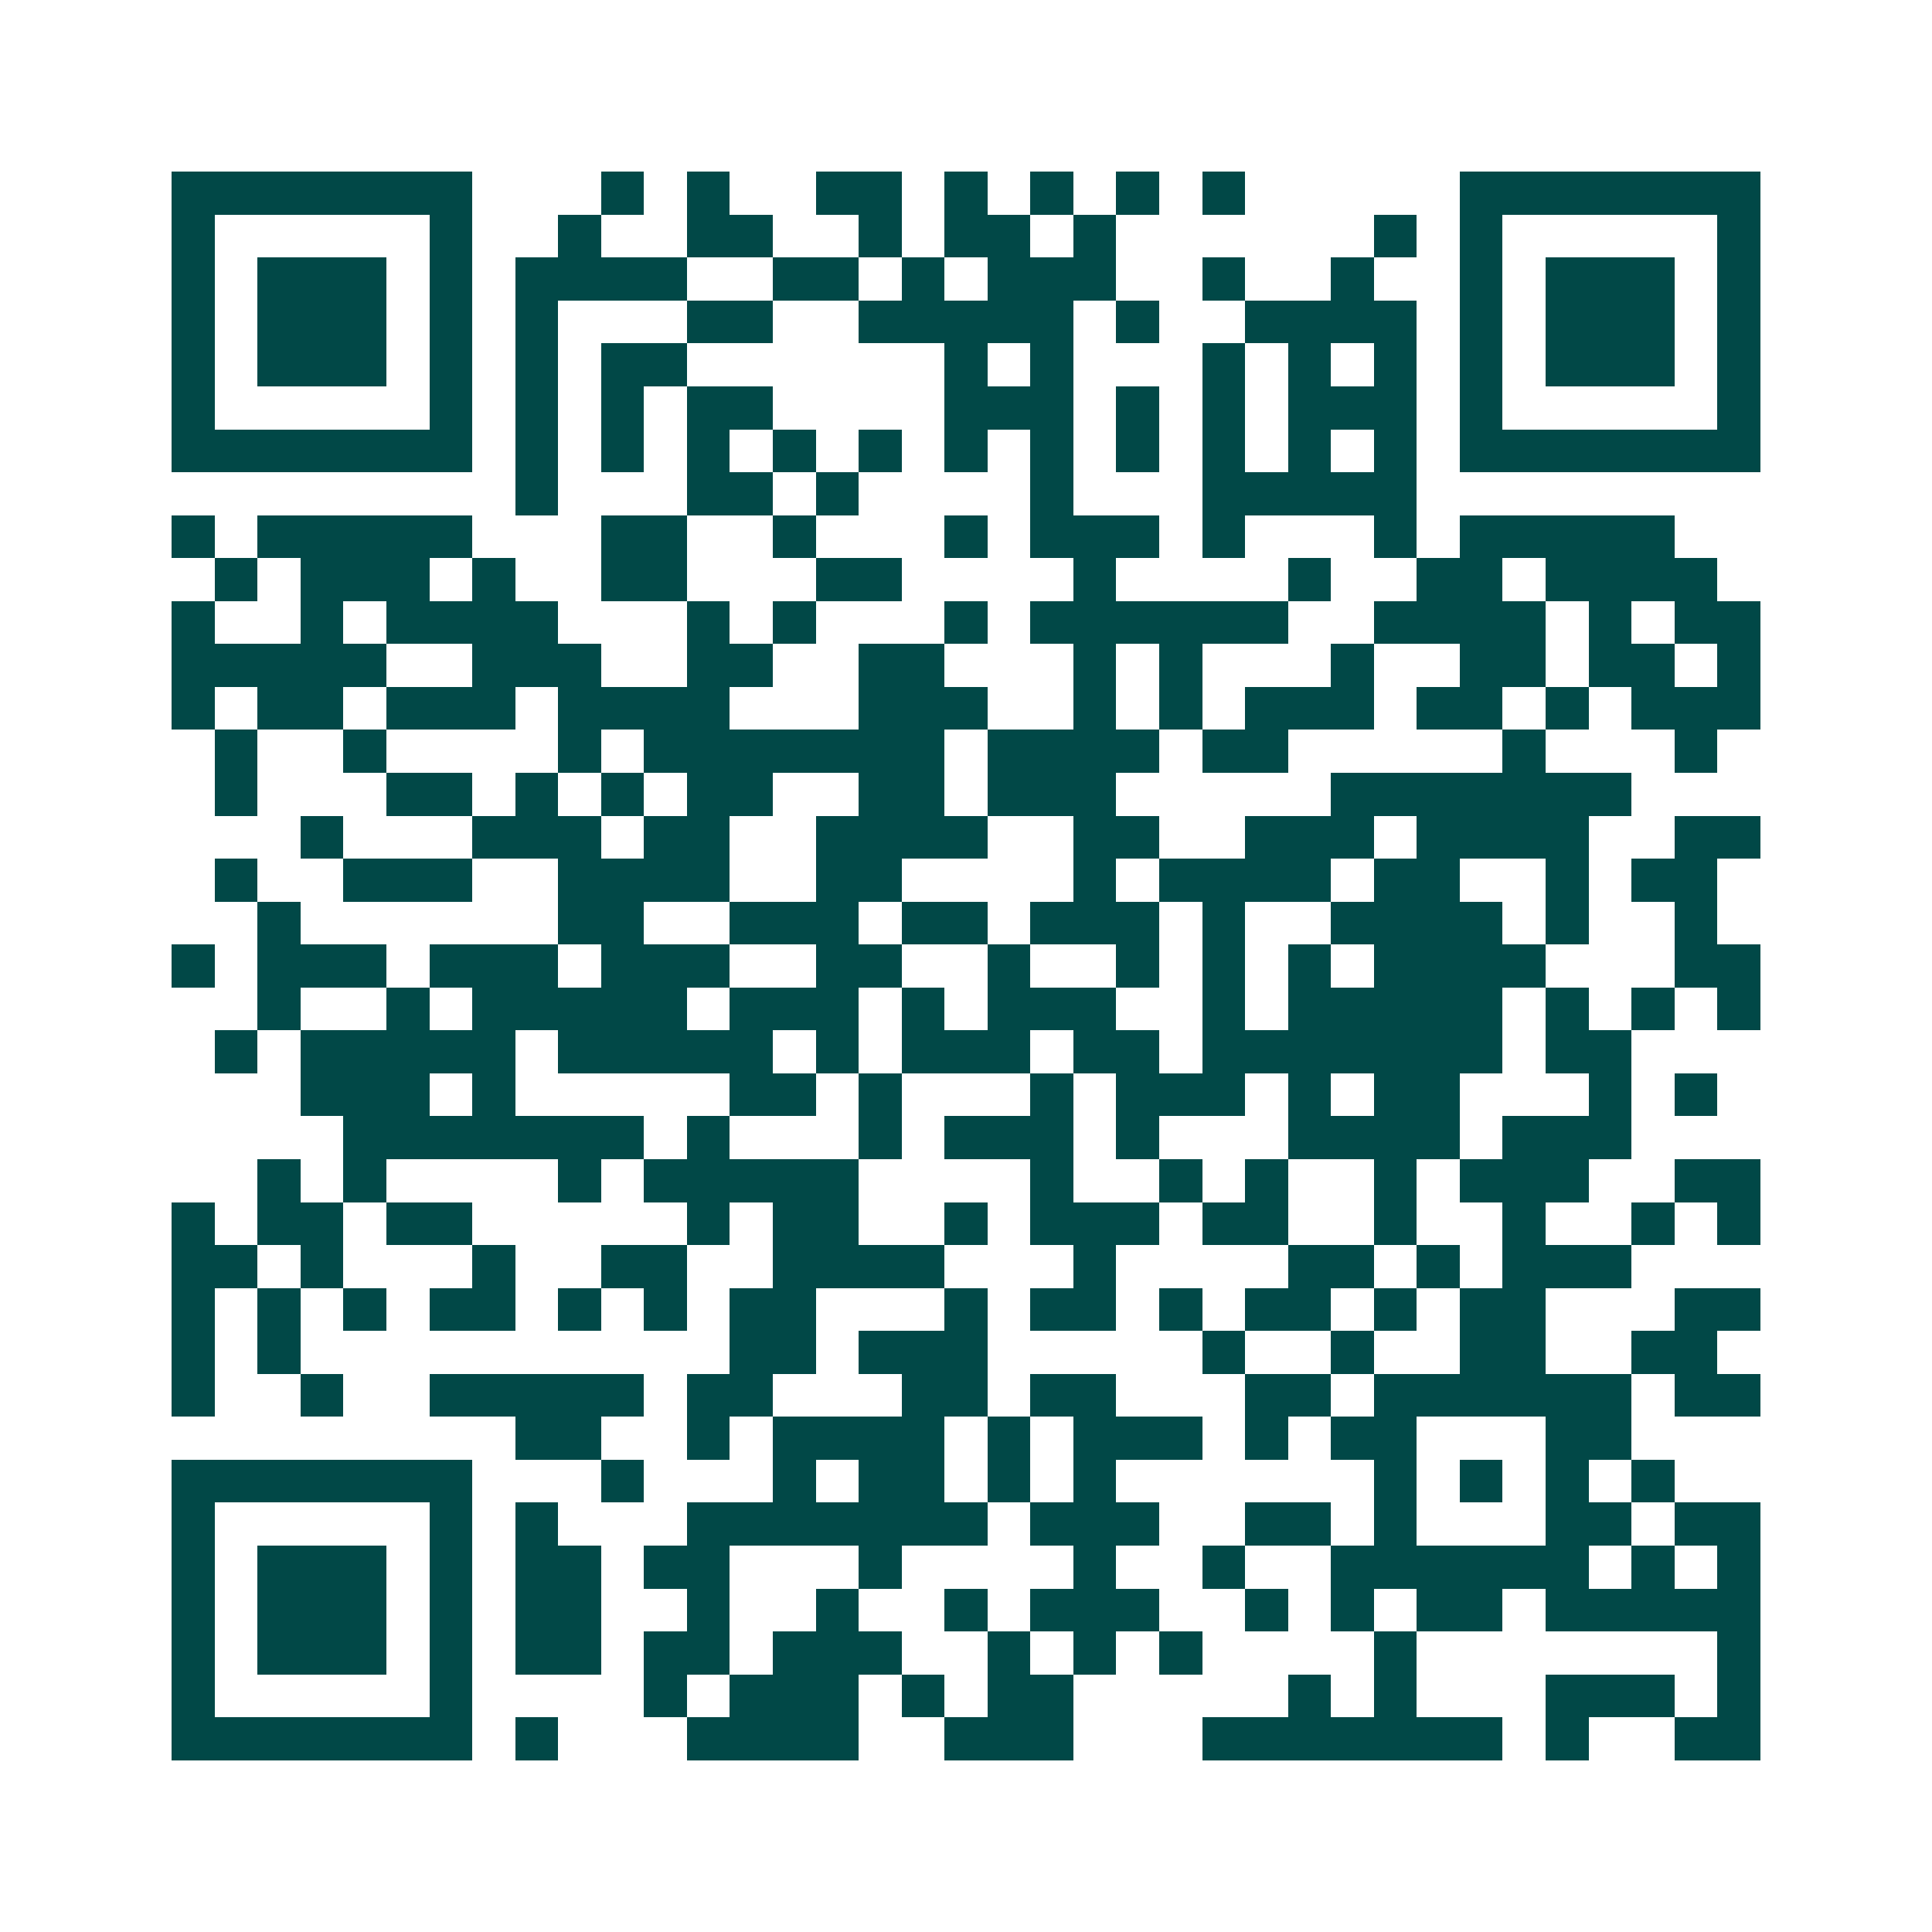 <svg xmlns="http://www.w3.org/2000/svg" width="200" height="200" viewBox="0 0 45 45" shape-rendering="crispEdges"><path fill="#ffffff" d="M0 0h45v45H0z"/><path stroke="#014847" d="M4 4.5h7m3 0h1m1 0h1m2 0h2m1 0h1m1 0h1m1 0h1m1 0h1m5 0h7M4 5.5h1m5 0h1m2 0h1m2 0h2m2 0h1m1 0h2m1 0h1m6 0h1m1 0h1m5 0h1M4 6.5h1m1 0h3m1 0h1m1 0h4m2 0h2m1 0h1m1 0h3m2 0h1m2 0h1m2 0h1m1 0h3m1 0h1M4 7.5h1m1 0h3m1 0h1m1 0h1m3 0h2m2 0h5m1 0h1m2 0h4m1 0h1m1 0h3m1 0h1M4 8.5h1m1 0h3m1 0h1m1 0h1m1 0h2m6 0h1m1 0h1m3 0h1m1 0h1m1 0h1m1 0h1m1 0h3m1 0h1M4 9.5h1m5 0h1m1 0h1m1 0h1m1 0h2m4 0h3m1 0h1m1 0h1m1 0h3m1 0h1m5 0h1M4 10.5h7m1 0h1m1 0h1m1 0h1m1 0h1m1 0h1m1 0h1m1 0h1m1 0h1m1 0h1m1 0h1m1 0h1m1 0h7M12 11.5h1m3 0h2m1 0h1m4 0h1m3 0h5M4 12.5h1m1 0h5m3 0h2m2 0h1m3 0h1m1 0h3m1 0h1m3 0h1m1 0h5M5 13.5h1m1 0h3m1 0h1m2 0h2m3 0h2m4 0h1m4 0h1m2 0h2m1 0h4M4 14.5h1m2 0h1m1 0h4m3 0h1m1 0h1m3 0h1m1 0h6m2 0h4m1 0h1m1 0h2M4 15.5h5m2 0h3m2 0h2m2 0h2m3 0h1m1 0h1m3 0h1m2 0h2m1 0h2m1 0h1M4 16.5h1m1 0h2m1 0h3m1 0h4m3 0h3m2 0h1m1 0h1m1 0h3m1 0h2m1 0h1m1 0h3M5 17.5h1m2 0h1m4 0h1m1 0h7m1 0h4m1 0h2m5 0h1m3 0h1M5 18.5h1m3 0h2m1 0h1m1 0h1m1 0h2m2 0h2m1 0h3m5 0h7M7 19.5h1m3 0h3m1 0h2m2 0h4m2 0h2m2 0h3m1 0h4m2 0h2M5 20.5h1m2 0h3m2 0h4m2 0h2m4 0h1m1 0h4m1 0h2m2 0h1m1 0h2M6 21.5h1m6 0h2m2 0h3m1 0h2m1 0h3m1 0h1m2 0h4m1 0h1m2 0h1M4 22.5h1m1 0h3m1 0h3m1 0h3m2 0h2m2 0h1m2 0h1m1 0h1m1 0h1m1 0h4m3 0h2M6 23.5h1m2 0h1m1 0h5m1 0h3m1 0h1m1 0h3m2 0h1m1 0h5m1 0h1m1 0h1m1 0h1M5 24.5h1m1 0h5m1 0h5m1 0h1m1 0h3m1 0h2m1 0h7m1 0h2M7 25.5h3m1 0h1m5 0h2m1 0h1m3 0h1m1 0h3m1 0h1m1 0h2m3 0h1m1 0h1M8 26.5h7m1 0h1m3 0h1m1 0h3m1 0h1m3 0h4m1 0h3M6 27.5h1m1 0h1m4 0h1m1 0h5m4 0h1m2 0h1m1 0h1m2 0h1m1 0h3m2 0h2M4 28.5h1m1 0h2m1 0h2m5 0h1m1 0h2m2 0h1m1 0h3m1 0h2m2 0h1m2 0h1m2 0h1m1 0h1M4 29.5h2m1 0h1m3 0h1m2 0h2m2 0h4m3 0h1m4 0h2m1 0h1m1 0h3M4 30.5h1m1 0h1m1 0h1m1 0h2m1 0h1m1 0h1m1 0h2m3 0h1m1 0h2m1 0h1m1 0h2m1 0h1m1 0h2m3 0h2M4 31.5h1m1 0h1m10 0h2m1 0h3m5 0h1m2 0h1m2 0h2m2 0h2M4 32.5h1m2 0h1m2 0h5m1 0h2m3 0h2m1 0h2m3 0h2m1 0h6m1 0h2M12 33.5h2m2 0h1m1 0h4m1 0h1m1 0h3m1 0h1m1 0h2m3 0h2M4 34.5h7m3 0h1m3 0h1m1 0h2m1 0h1m1 0h1m6 0h1m1 0h1m1 0h1m1 0h1M4 35.5h1m5 0h1m1 0h1m3 0h7m1 0h3m2 0h2m1 0h1m3 0h2m1 0h2M4 36.5h1m1 0h3m1 0h1m1 0h2m1 0h2m3 0h1m4 0h1m2 0h1m2 0h6m1 0h1m1 0h1M4 37.5h1m1 0h3m1 0h1m1 0h2m2 0h1m2 0h1m2 0h1m1 0h3m2 0h1m1 0h1m1 0h2m1 0h5M4 38.5h1m1 0h3m1 0h1m1 0h2m1 0h2m1 0h3m2 0h1m1 0h1m1 0h1m4 0h1m7 0h1M4 39.5h1m5 0h1m4 0h1m1 0h3m1 0h1m1 0h2m5 0h1m1 0h1m3 0h3m1 0h1M4 40.5h7m1 0h1m3 0h4m2 0h3m3 0h7m1 0h1m2 0h2"/></svg>
